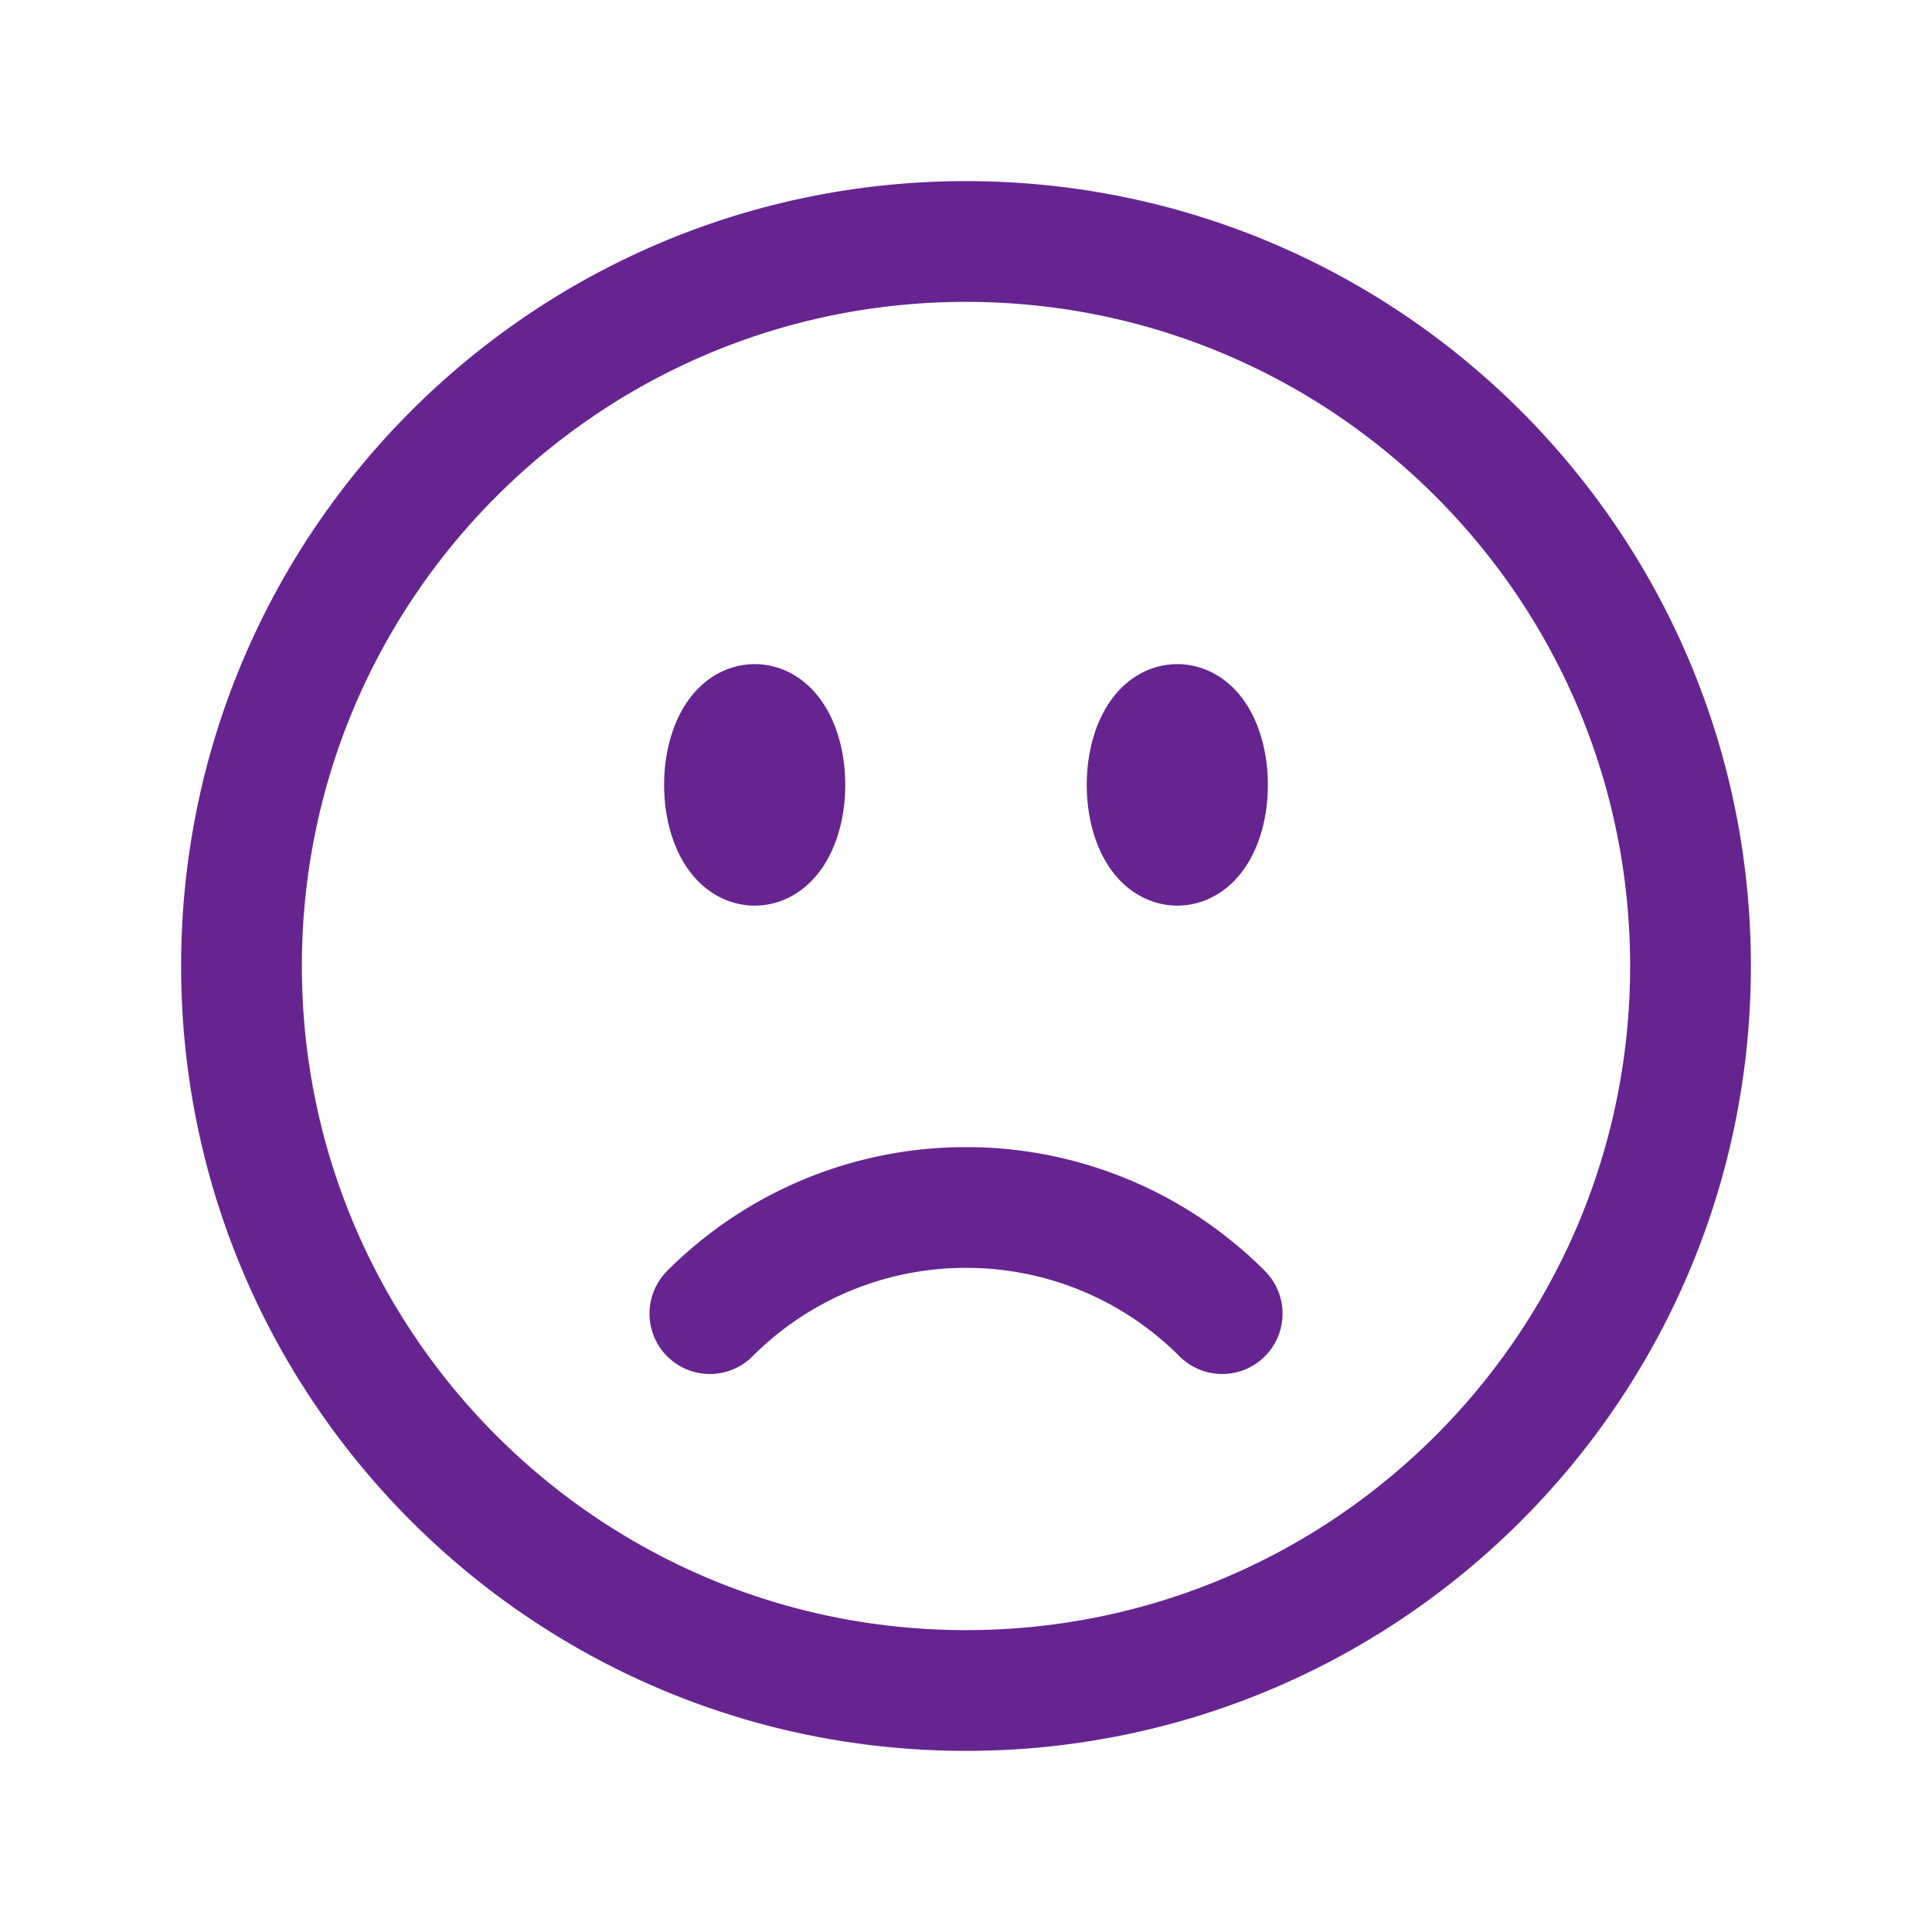 <svg xmlns="http://www.w3.org/2000/svg" viewBox="0 0 40 40" fill="none">
  <path stroke="#662491" stroke-linecap="round" stroke-linejoin="round" stroke-width="2.5" d="M25.304 27.197A7.476 7.476 0 0020.026 25a7.477 7.477 0 00-5.329 2.197M35 20c0 8.284-6.716 15-15 15-8.284 0-15-6.716-15-15 0-8.284 6.716-15 15-15 8.284 0 15 6.716 15 15zm-18.75-3.75c0 .69-.28 1.25-.625 1.25S15 16.94 15 16.25s.28-1.25.625-1.25.625.56.625 1.25zm-.625 0h.012v.025h-.012v-.025zm9.375 0c0 .69-.28 1.25-.625 1.25s-.625-.56-.625-1.25.28-1.25.625-1.25.625.56.625 1.25zm-.625 0h.012v.025h-.012v-.025z"/>
</svg>